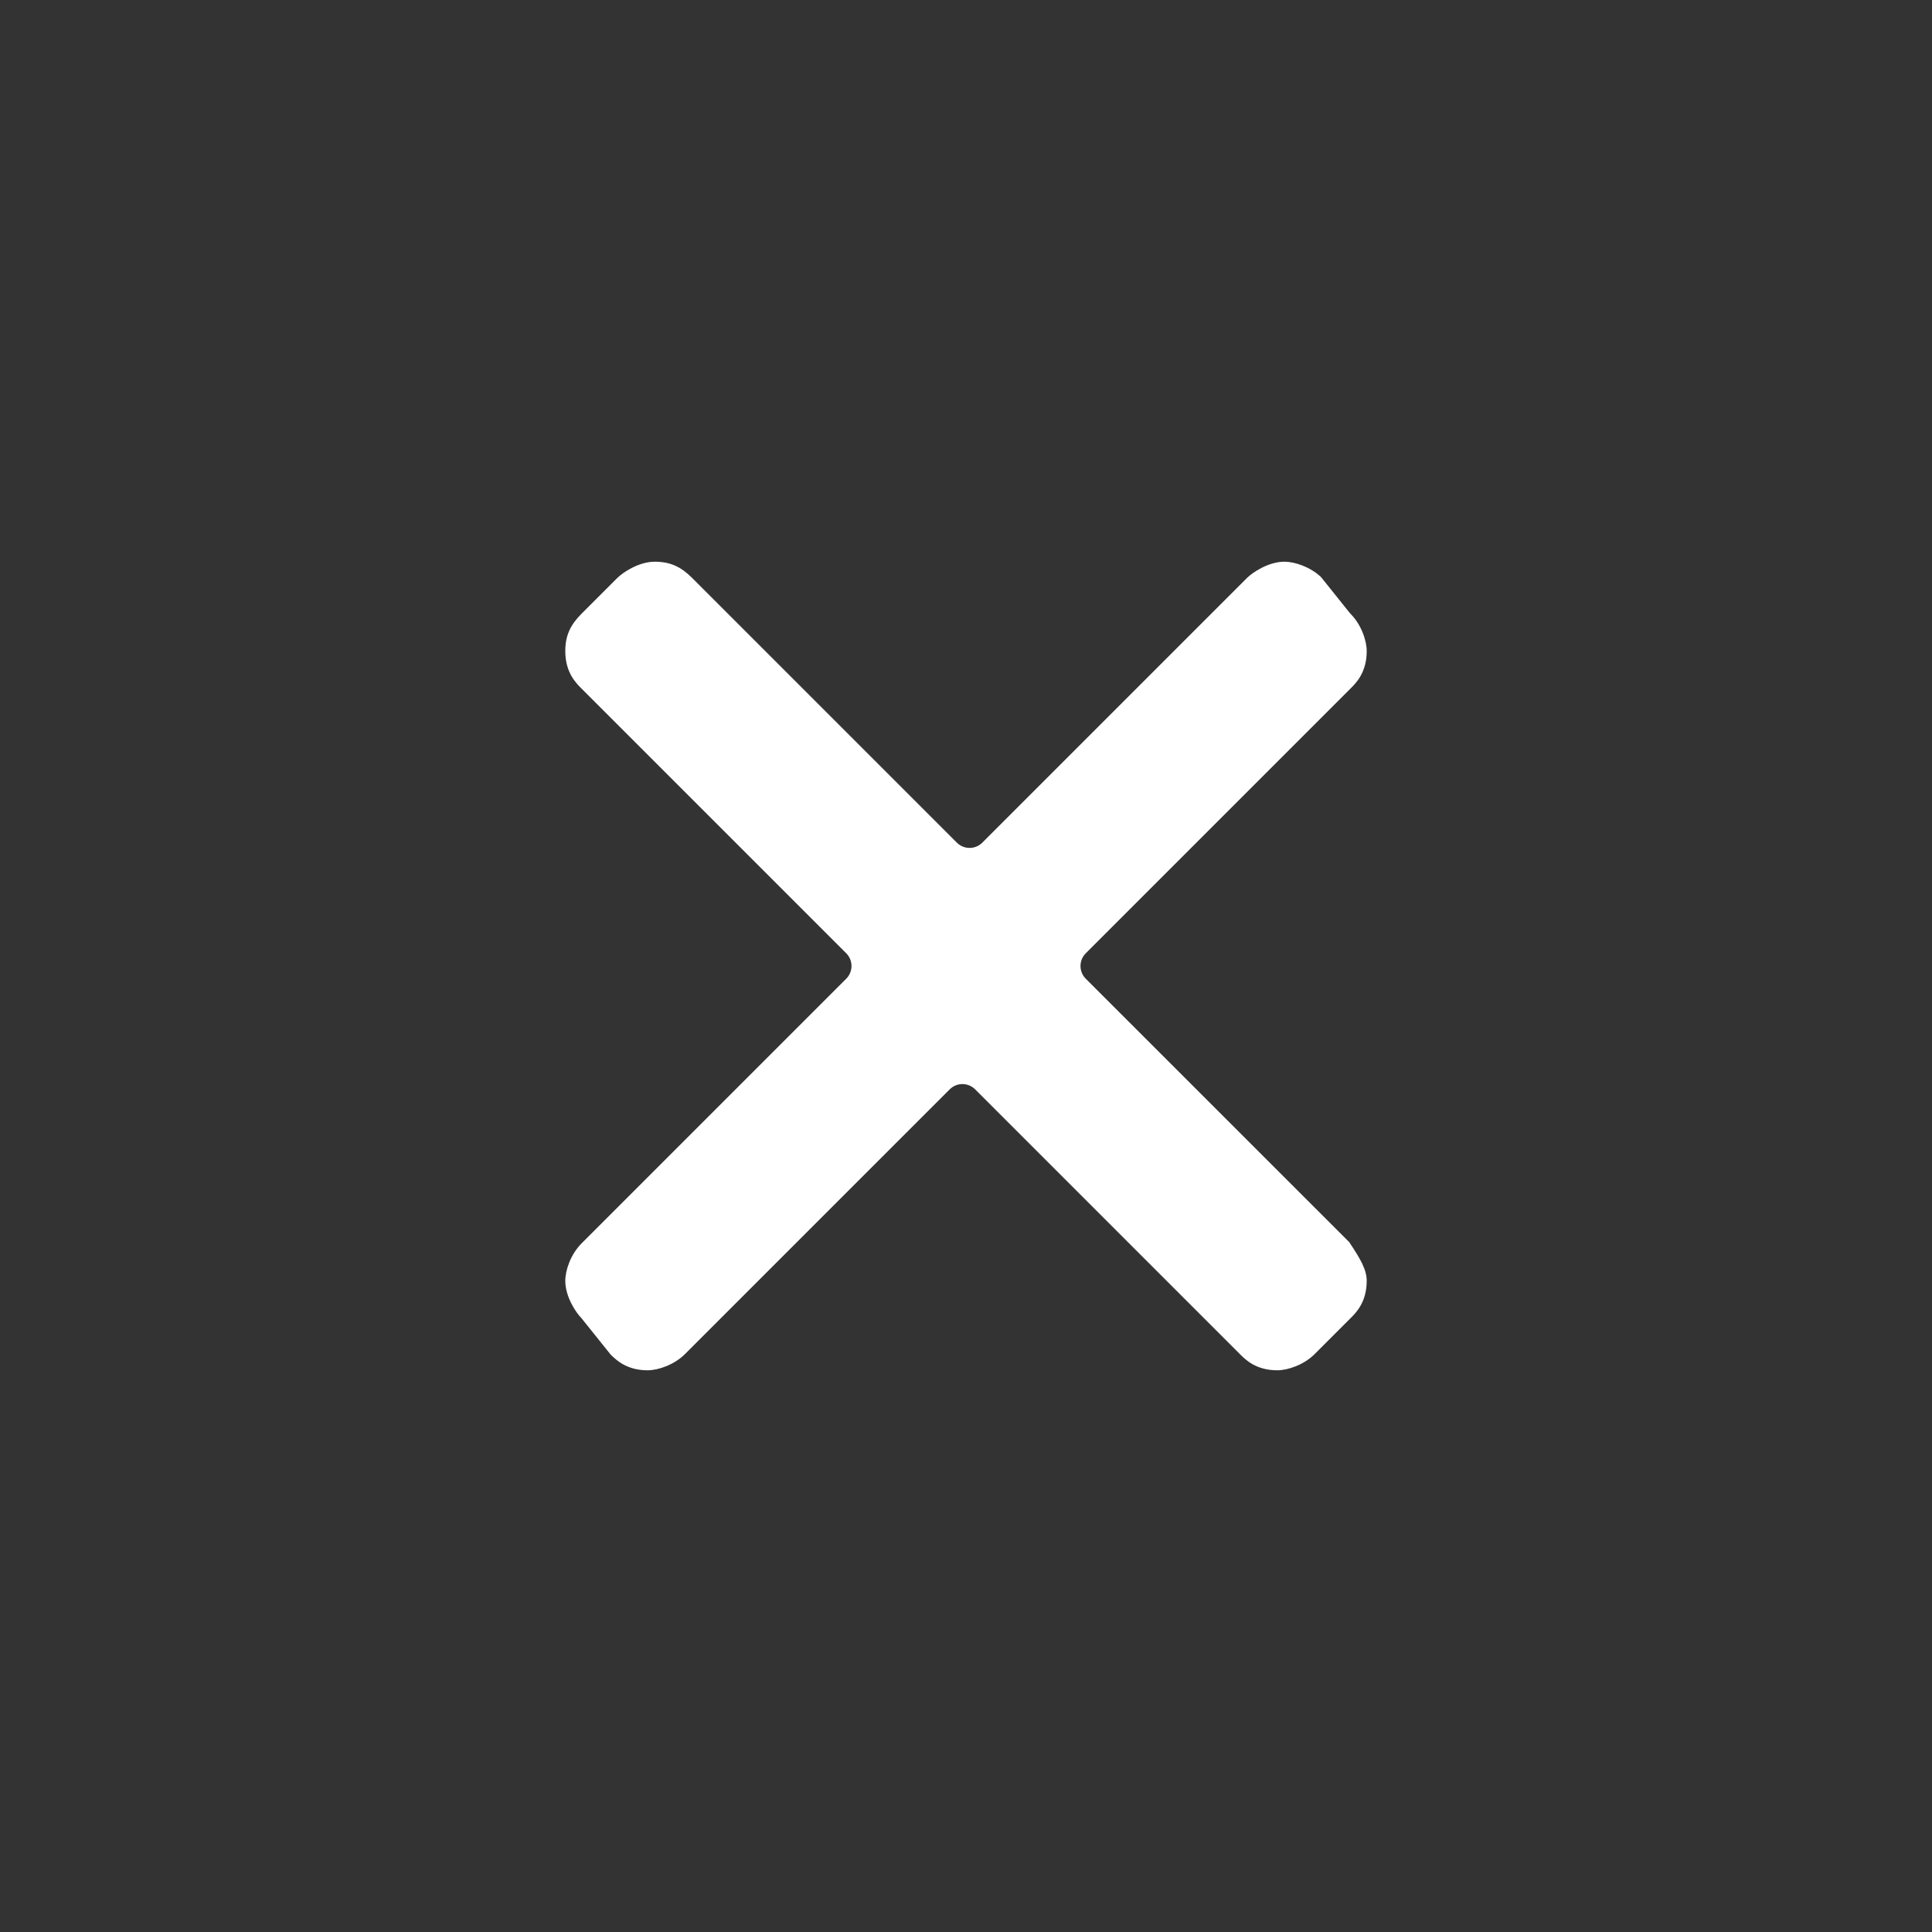 <?xml version="1.0" encoding="utf-8"?>
<svg width="100%" height="100%" viewBox="0 0 27 27" version="1.1" style="fill-rule:evenodd;clip-rule:evenodd;stroke-linejoin:round;stroke-miterlimit:2;" id="closeix" class="svgicons" xmlns="http://www.w3.org/2000/svg">
  <rect x="0" y="0" width="27" height="27" fill="#333333" stroke="none"/>
  <g transform="matrix(1,0,0,1,0.05,0)" class="close-w-icon">
    <path d="M15.123,13.323C15.026,13.421 15.026,13.579 15.123,13.677L18.806,17.359C18.96,17.591 19.05,17.742 19.05,17.9C19.05,18.2 18.898,18.348 18.823,18.423C18.823,18.423 18.323,18.923 18.323,18.923C18.173,19.073 17.95,19.15 17.8,19.15C17.5,19.15 17.352,18.998 17.277,18.923C17.277,18.923 13.577,15.223 13.577,15.223C13.479,15.126 13.321,15.126 13.223,15.223L9.523,18.923C9.373,19.073 9.15,19.15 9,19.15C8.719,19.15 8.571,19.016 8.492,18.938L8.486,18.933L8.077,18.423C8.002,18.348 7.85,18.125 7.85,17.9C7.85,17.75 7.927,17.527 8.077,17.377C8.077,17.377 11.777,13.677 11.777,13.677C11.874,13.579 11.874,13.421 11.777,13.323L8.077,9.623C8.002,9.548 7.85,9.4 7.85,9.1C7.85,8.875 7.927,8.727 8.077,8.577C8.077,8.577 8.577,8.077 8.577,8.077C8.652,8.002 8.875,7.85 9.1,7.85C9.325,7.85 9.473,7.927 9.623,8.077C9.623,8.077 13.323,11.777 13.323,11.777C13.421,11.874 13.579,11.874 13.677,11.777L17.377,8.077C17.452,8.002 17.675,7.85 17.9,7.85C18.046,7.85 18.261,7.923 18.411,8.064C18.414,8.068 18.805,8.556 18.805,8.556C18.811,8.563 18.817,8.57 18.823,8.577C18.973,8.727 19.05,8.95 19.05,9.1C19.05,9.4 18.898,9.548 18.823,9.623C18.823,9.623 15.123,13.323 15.123,13.323Z" style="fill:white;"/>
  </g>
</svg>